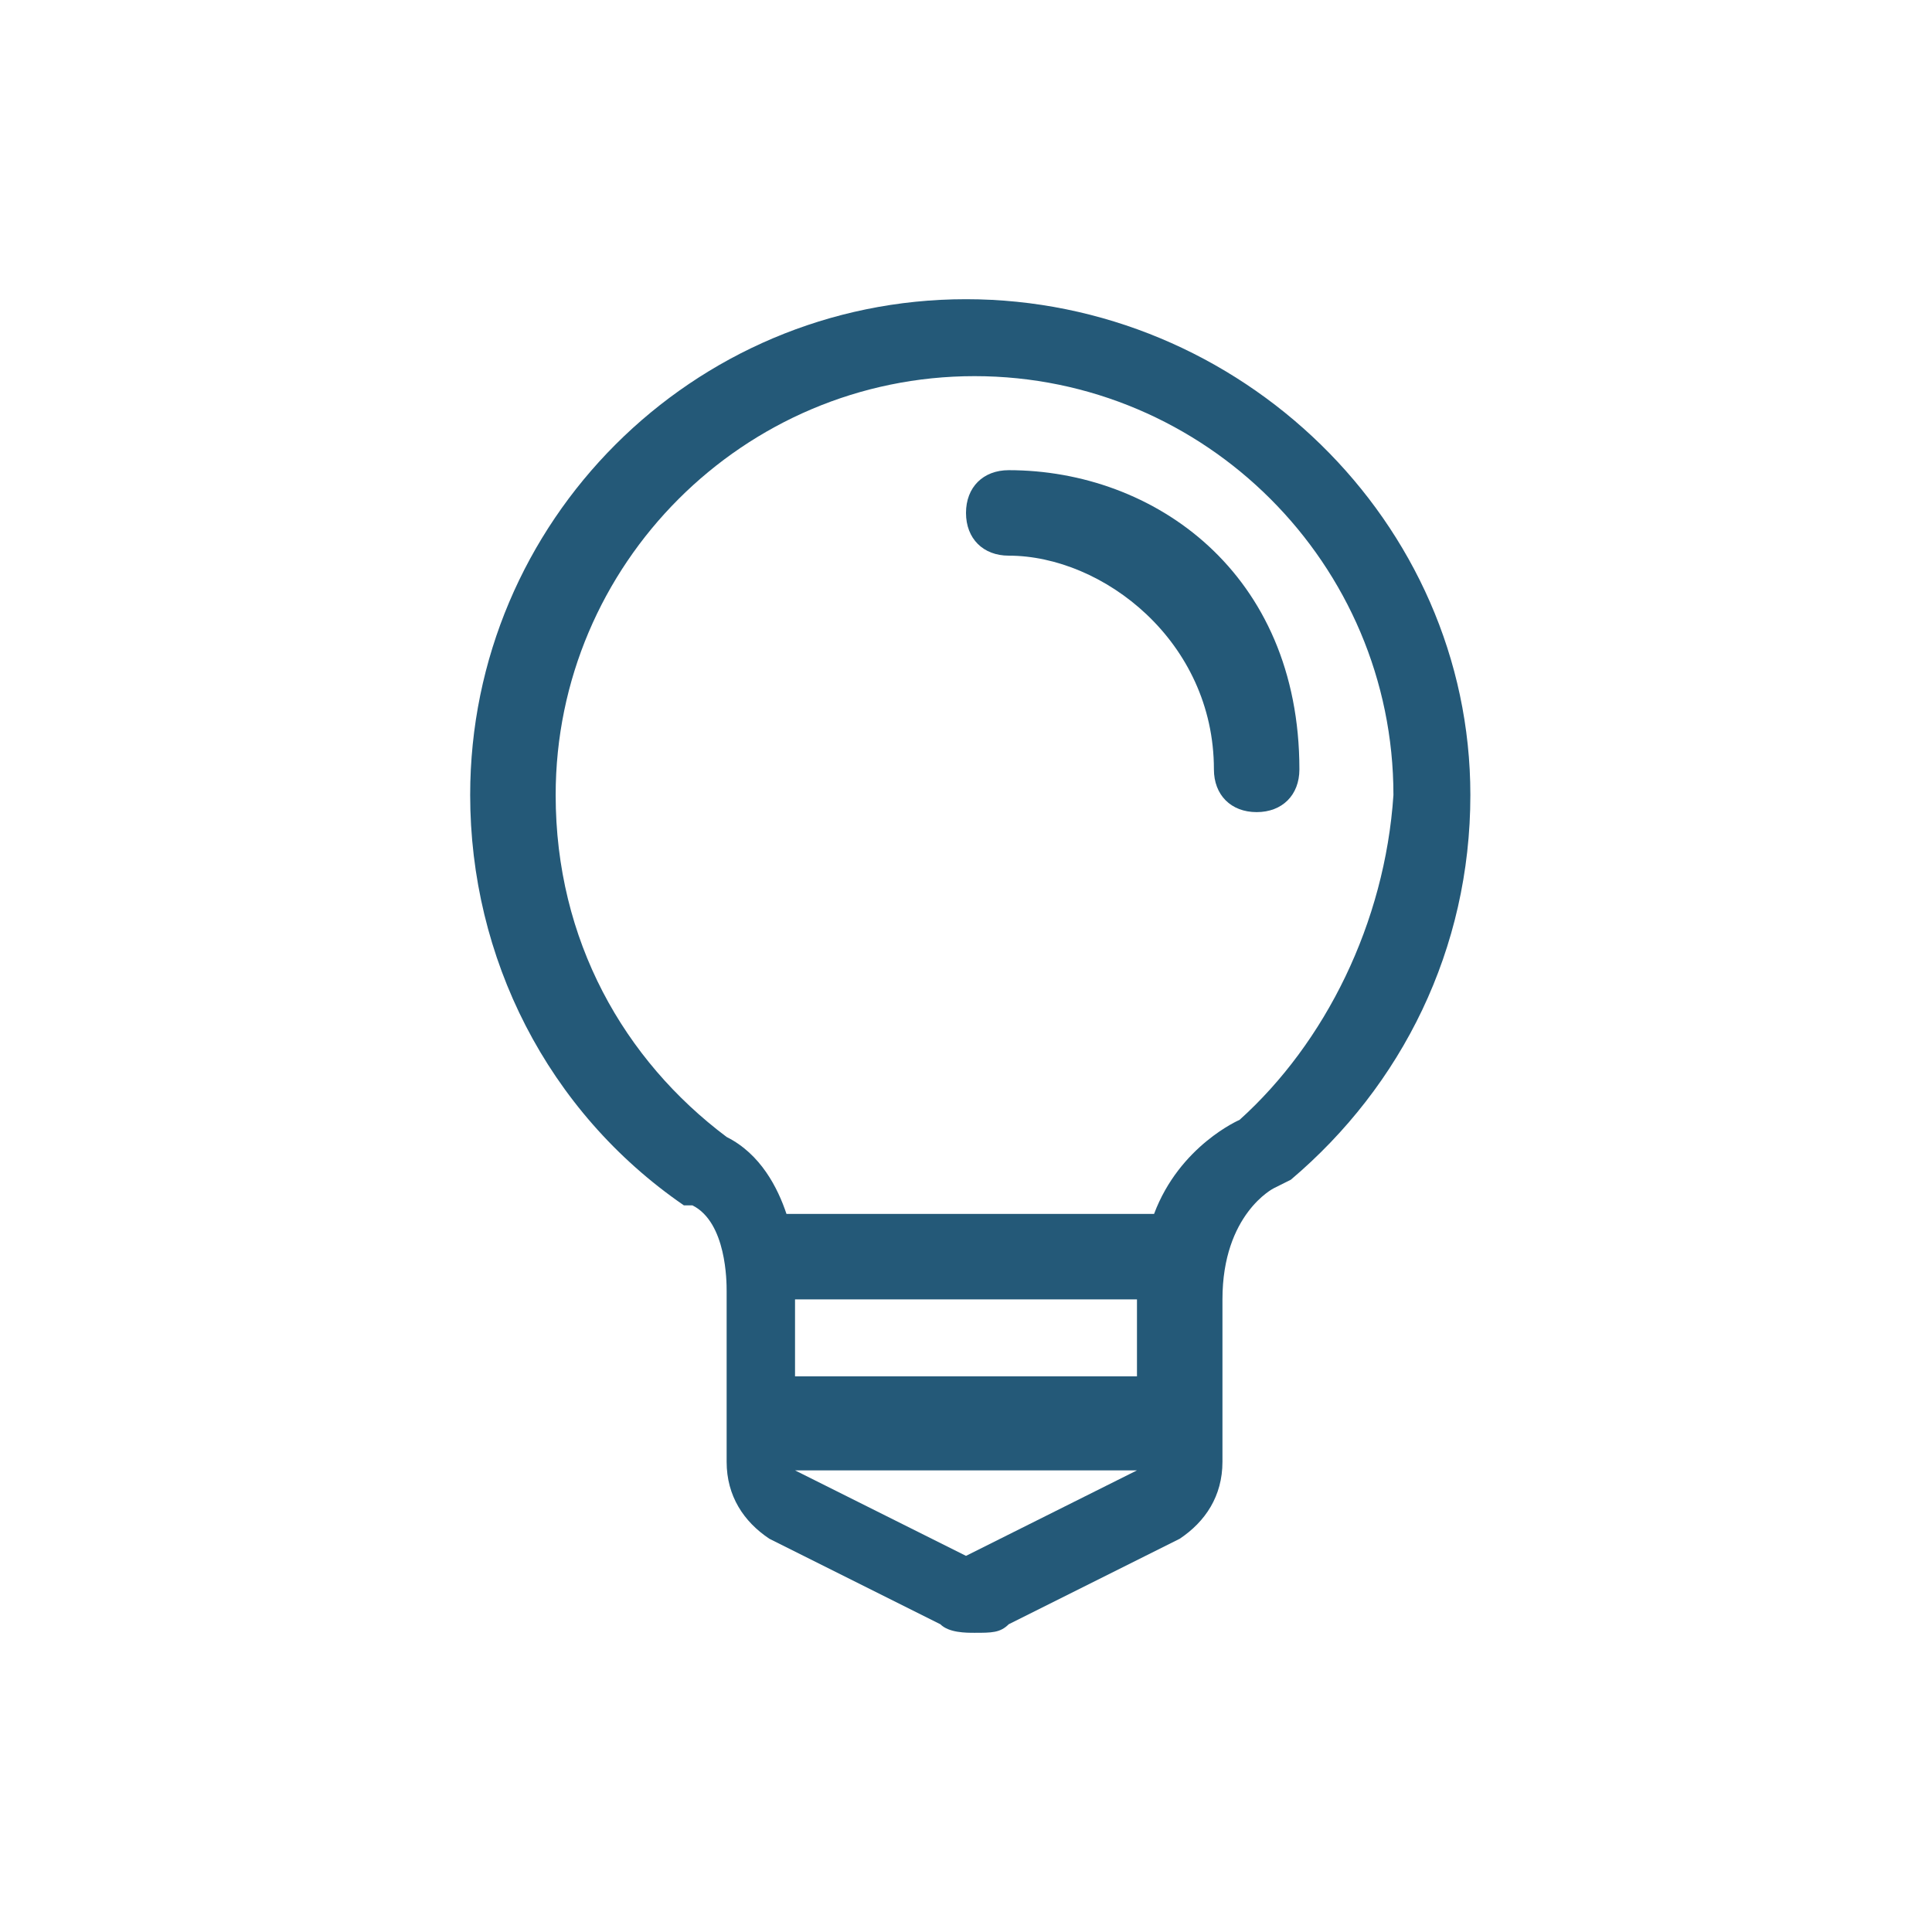 <?xml version="1.0" encoding="utf-8"?>
<!-- Generator: Adobe Illustrator 24.1.0, SVG Export Plug-In . SVG Version: 6.00 Build 0)  -->
<svg version="1.1" id="Calque_1" xmlns="http://www.w3.org/2000/svg" xmlns:xlink="http://www.w3.org/1999/xlink" x="0px" y="0px"
	 viewBox="0 0 22.6 22.6" style="enable-background:new 0 0 22.6 22.6;" xml:space="preserve">
<style type="text/css">
	.st0{fill:#245978;}
</style>
<g>
	<path class="st0" d="M11.3,3.5c-3.2,0-5.8,2.6-5.8,5.8c0,1.9,0.9,3.7,2.5,4.8h0.1c0.4,0.2,0.4,0.9,0.4,1v0.1v1.9
		c0,0.4,0.2,0.7,0.5,0.9l2,1c0.1,0.1,0.3,0.1,0.4,0.1c0.2,0,0.3,0,0.4-0.1l2-1c0.3-0.2,0.5-0.5,0.5-0.9v-1.9c0-1,0.6-1.3,0.6-1.3
		l0.2-0.1c1.3-1.1,2.1-2.7,2.1-4.5C17.2,6.1,14.5,3.5,11.3,3.5z M11.3,18.2l-2-1h4L11.3,18.2z M13.3,15.2v0.9h-4v-0.9l0,0L13.3,15.2
		L13.3,15.2z M14.5,13.1c0,0-0.7,0.3-1,1.1H9.2c-0.1-0.3-0.3-0.7-0.7-0.9c-1.2-0.9-2-2.3-2-4c0-2.7,2.2-4.9,4.9-4.9s4.9,2.2,4.9,4.9
		C16.2,10.8,15.5,12.2,14.5,13.1z"/>
	<path class="st0" d="M11.8,5.5c-0.3,0-0.5,0.2-0.5,0.5s0.2,0.5,0.5,0.5c1.1,0,2.4,1,2.4,2.5c0,0.3,0.2,0.5,0.5,0.5s0.5-0.2,0.5-0.5
		C15.2,6.7,13.5,5.5,11.8,5.5z"/>
</g>
</svg>
